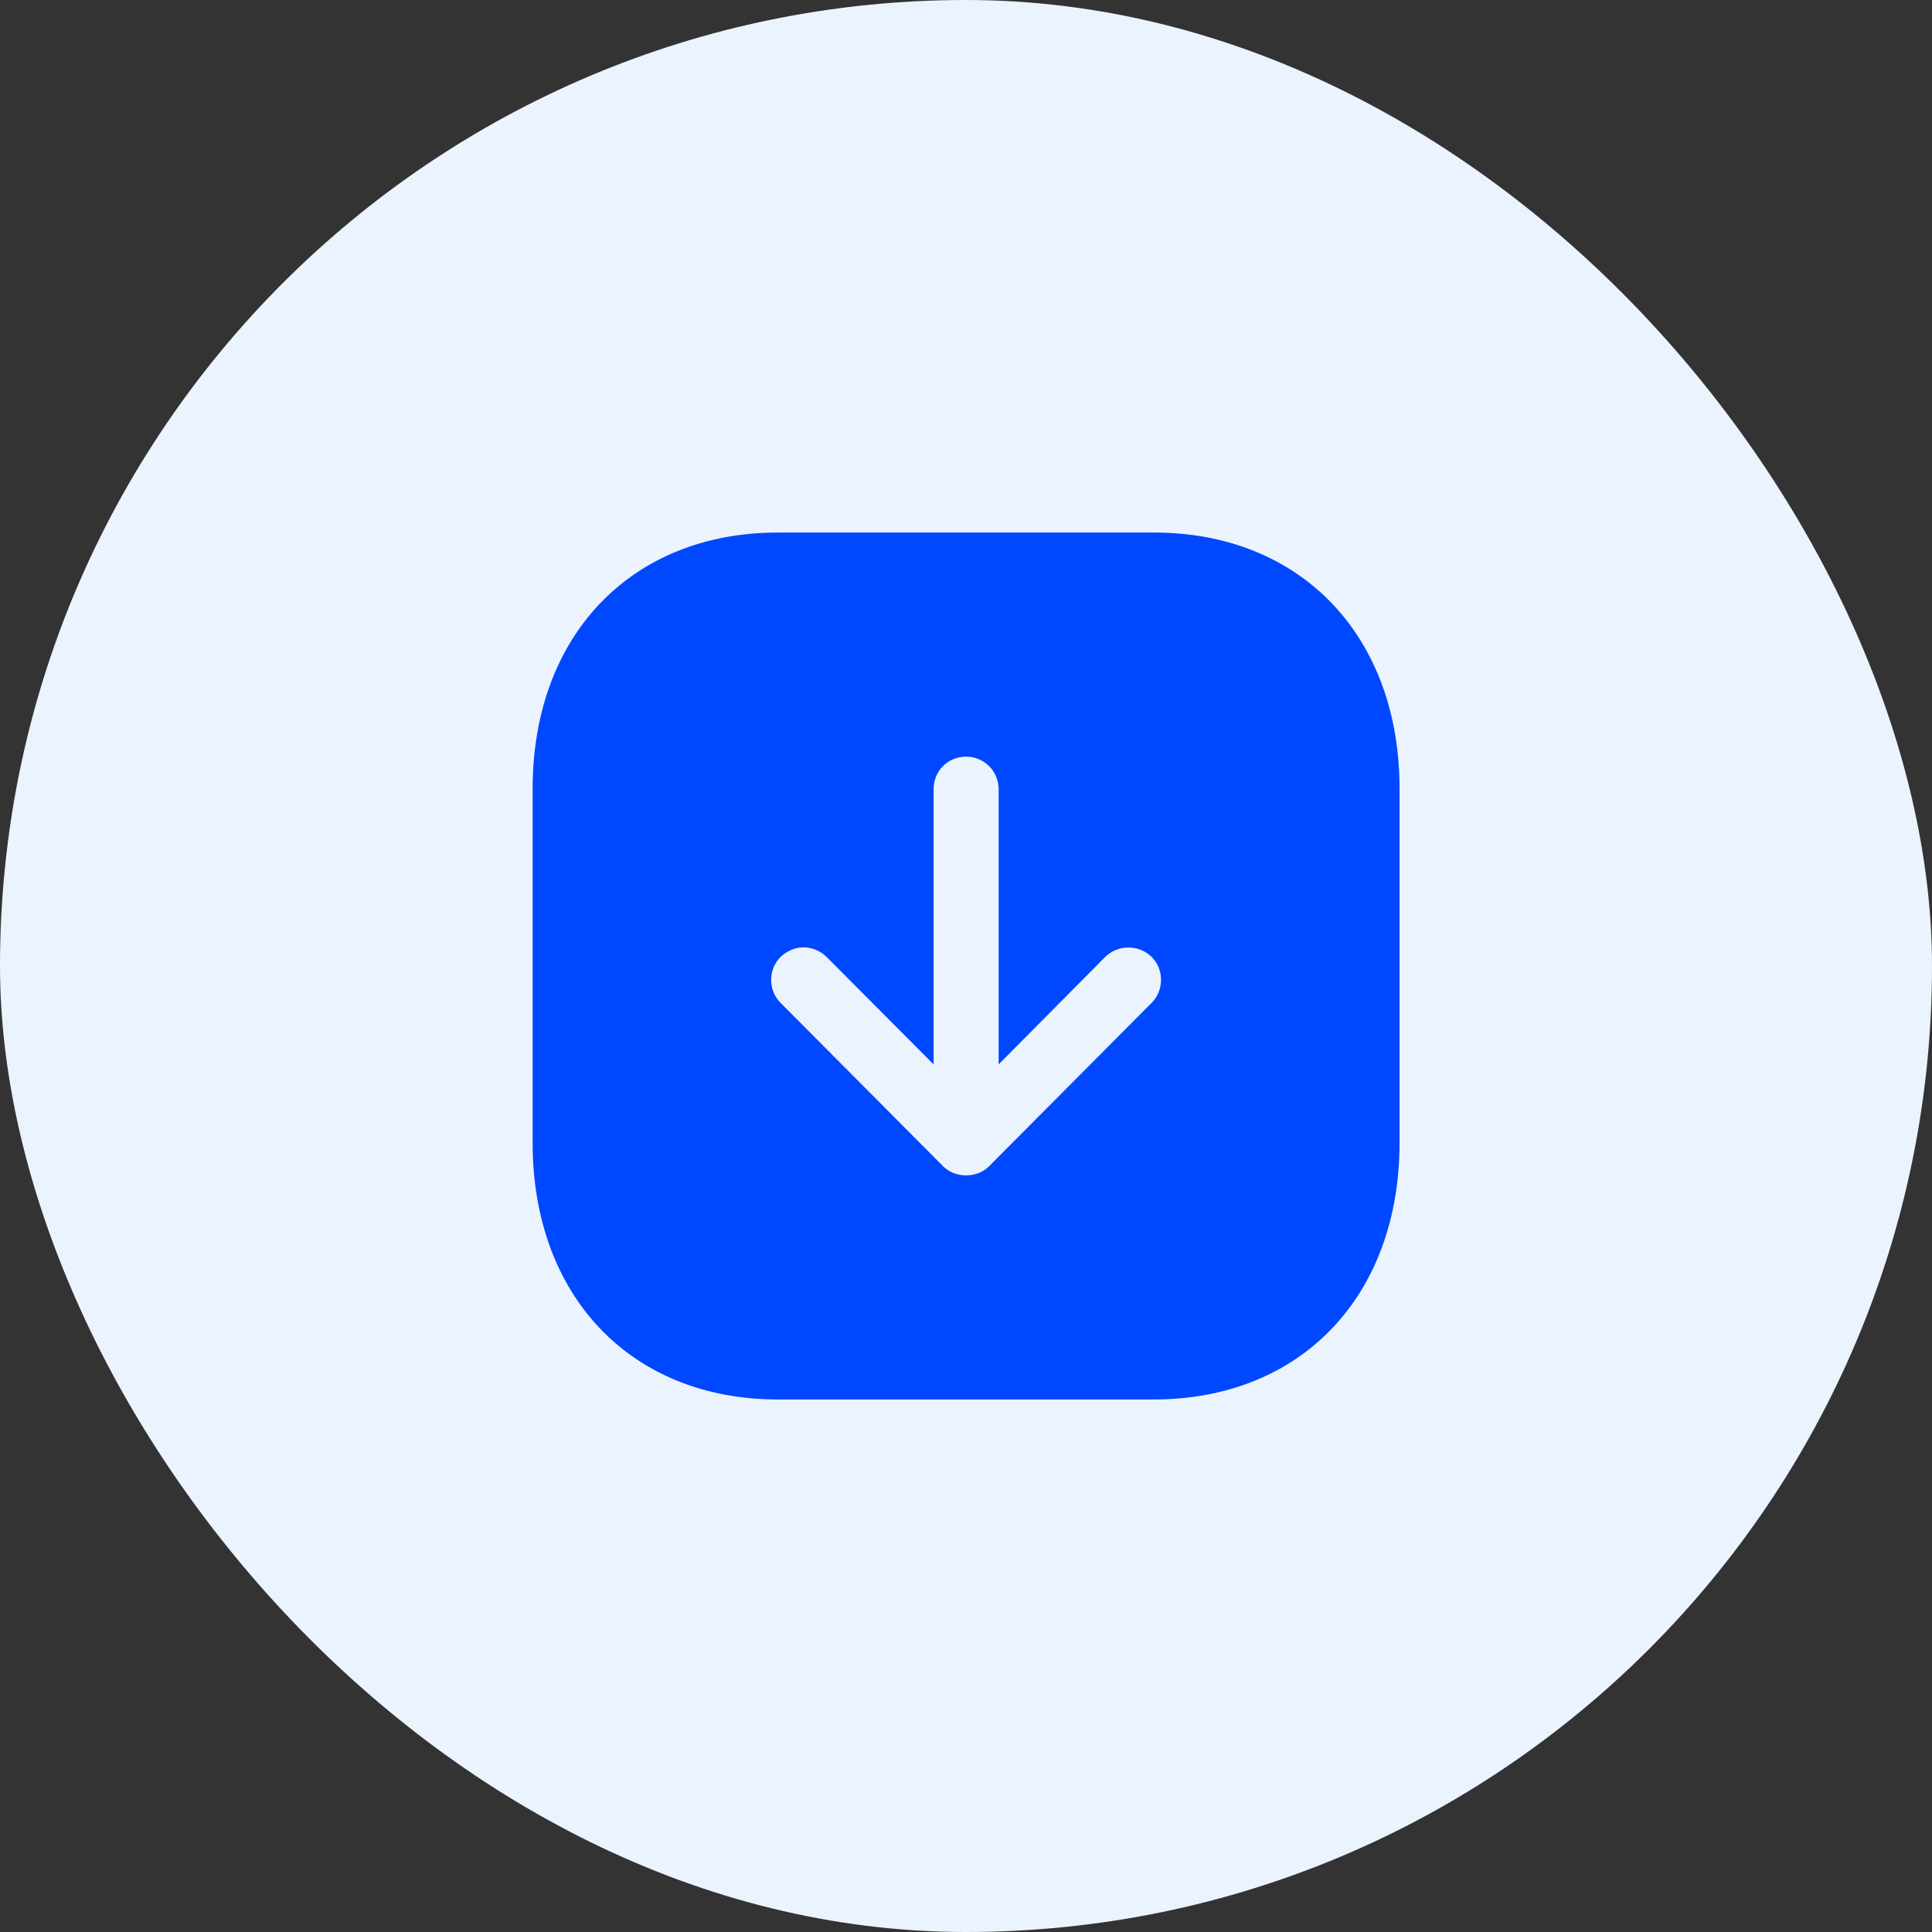 <?xml version="1.0" encoding="UTF-8"?> <svg xmlns="http://www.w3.org/2000/svg" width="52" height="52" viewBox="0 0 52 52" fill="none"><rect x="0" y="0" width="52" height="52" fill="#333333" stroke="none"/><rect width="52" height="52" rx="26" fill="#EBF3FF"></rect><path d="M31.054 14.333C35.009 14.333 37.669 17.11 37.669 21.228V30.76C37.669 34.89 35.009 37.667 31.054 37.667H20.939C16.985 37.667 14.336 34.89 14.336 30.76V21.228C14.336 17.11 16.985 14.333 20.939 14.333H31.054ZM26.003 20.365C25.513 20.365 25.128 20.75 25.128 21.24V28.648L22.246 25.755C22.083 25.592 21.849 25.498 21.628 25.498C21.407 25.498 21.184 25.592 21.009 25.755C20.671 26.093 20.671 26.653 21.009 26.992L25.384 31.39C25.711 31.717 26.294 31.717 26.621 31.39L30.996 26.992C31.334 26.653 31.334 26.093 30.996 25.755C30.646 25.417 30.098 25.417 29.748 25.755L26.878 28.648V21.24C26.878 20.75 26.481 20.365 26.003 20.365Z" fill="#0048FF"></path></svg> 